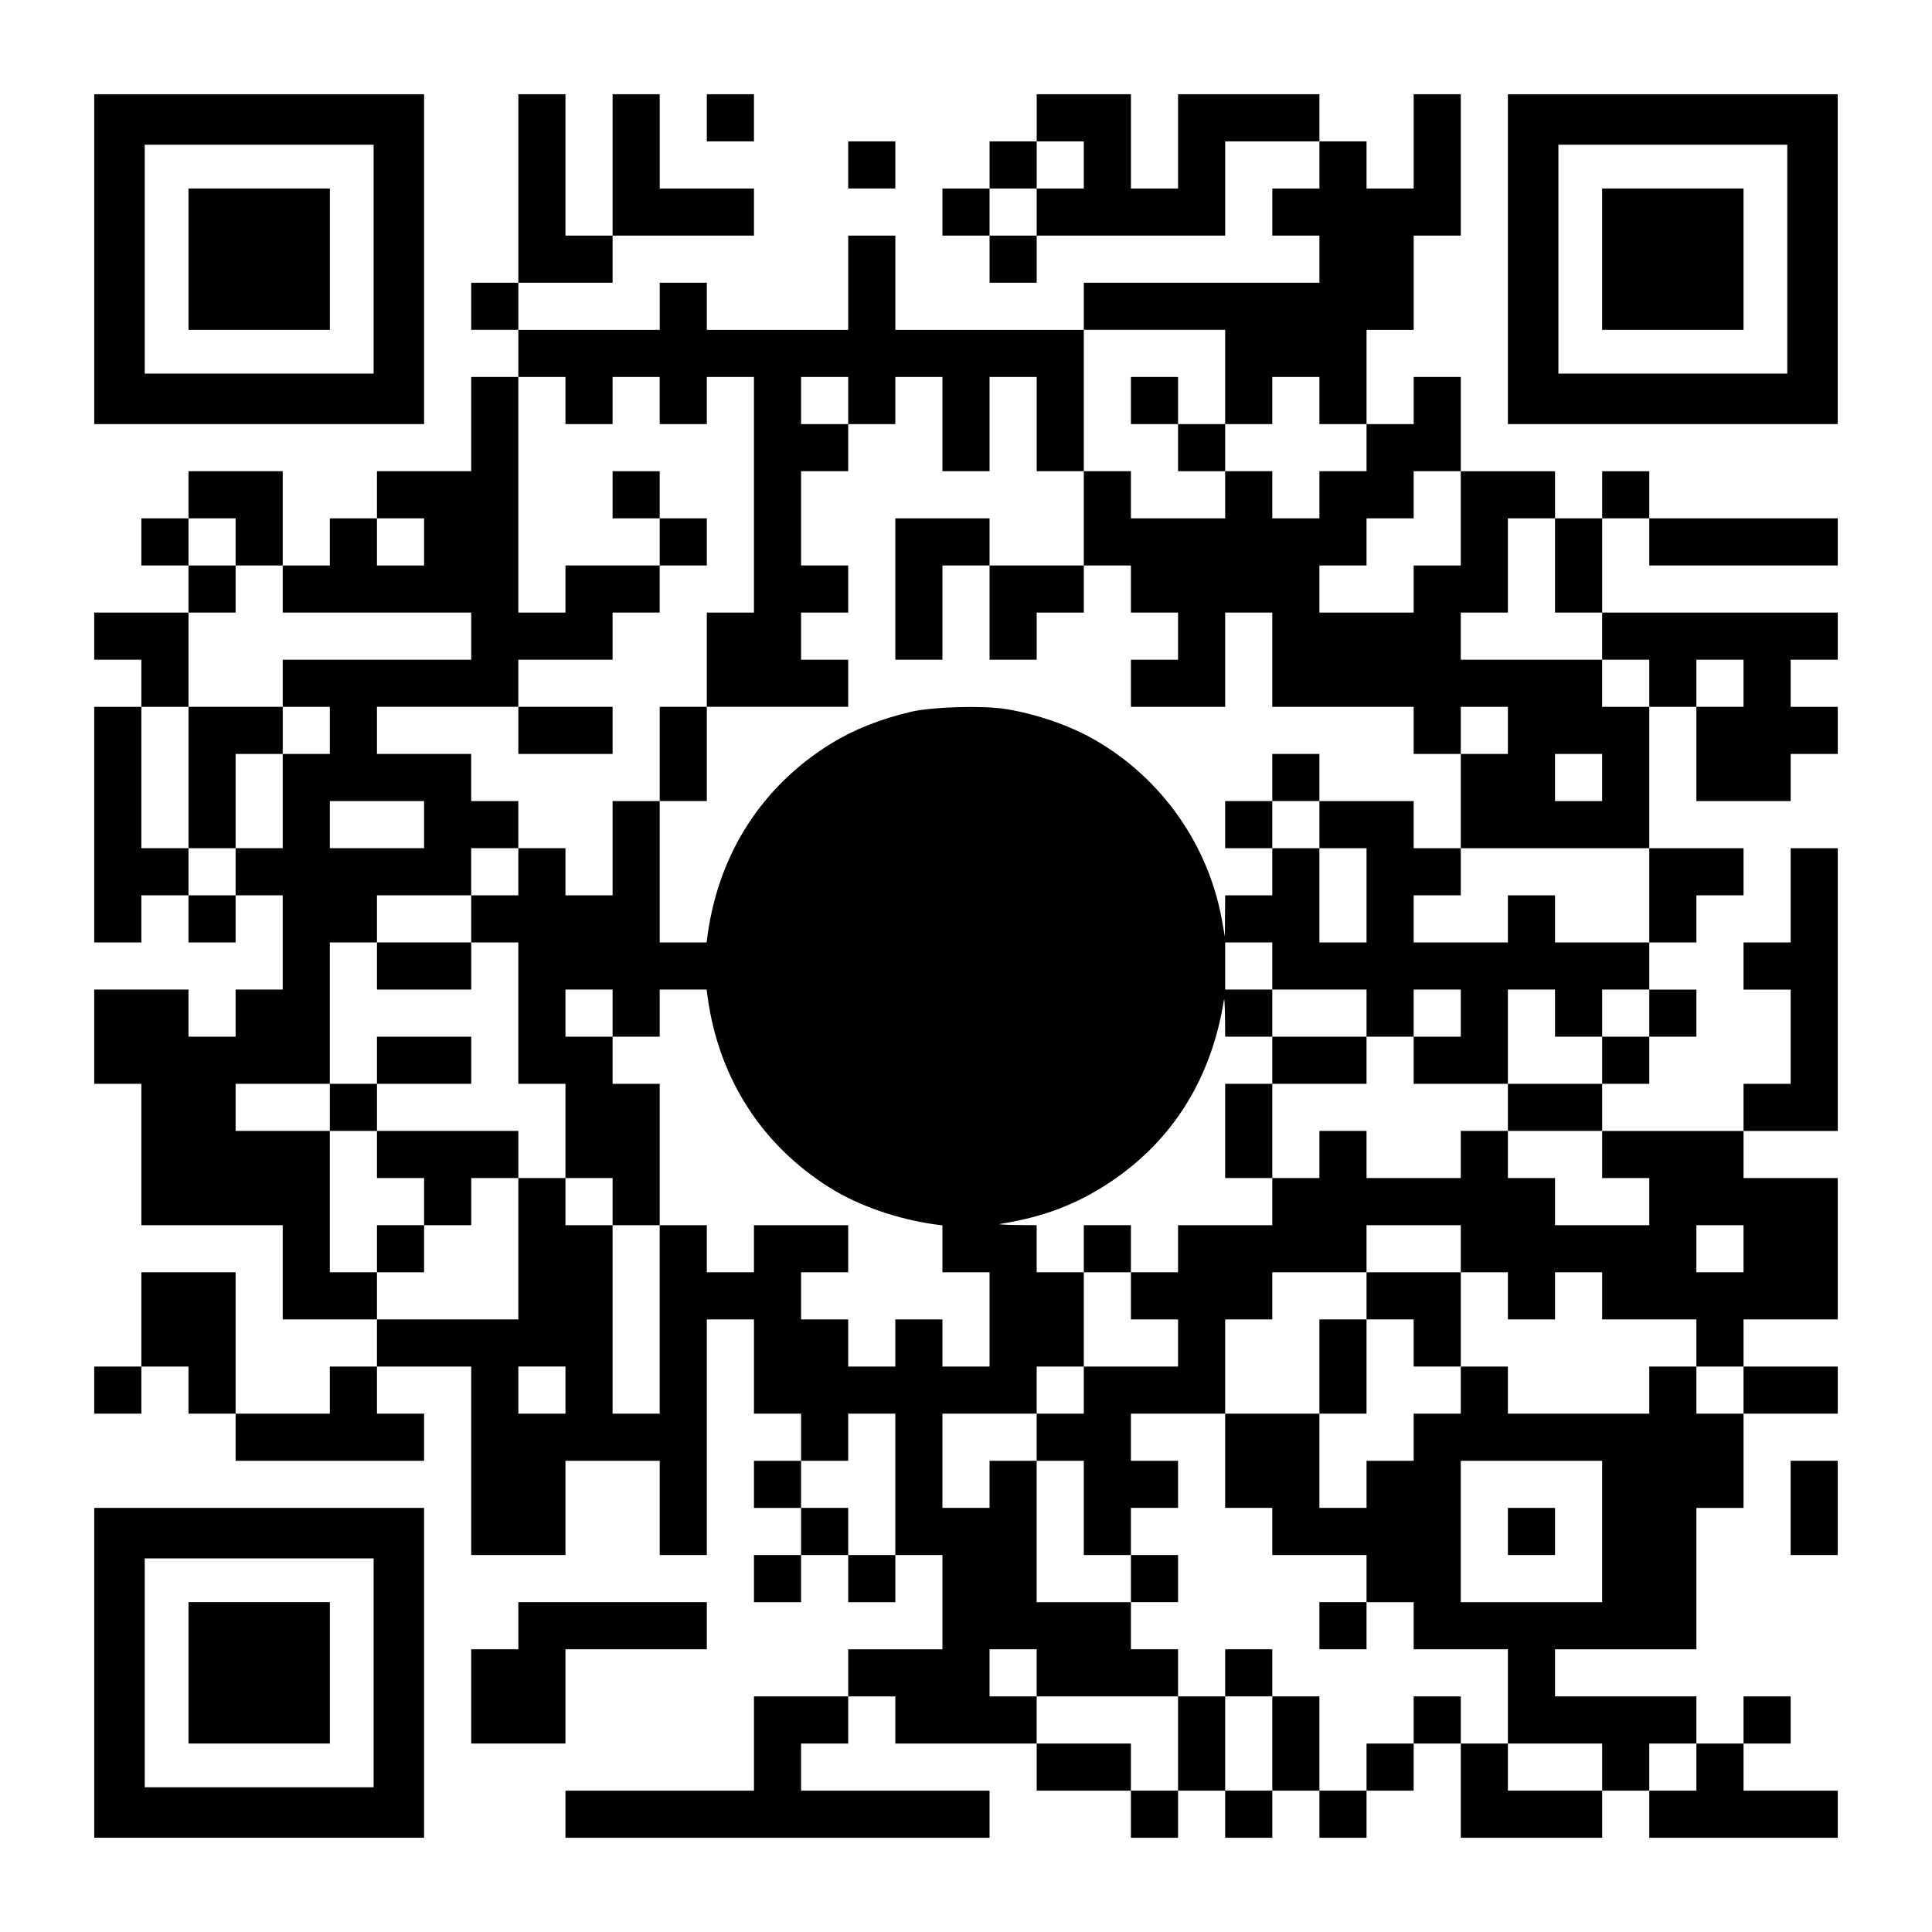 <?xml version="1.0" encoding="UTF-8" standalone="yes"?>
<svg version="1.0" xmlns="http://www.w3.org/2000/svg" width="1148px" height="1148px" viewBox="0 0 1148 1148" preserveAspectRatio="xMidYMid meet">
  <g transform="translate(0,1148) scale(0.1,-0.1)" fill="#000000" stroke="none">
    <path d="M560 9940 l0 -980 980 0 980 0 0 980 0 980 -980 0 -980 0 0 -980z
m1660 0 l0 -680 -680 0 -680 0 0 680 0 680 680 0 680 0 0 -680z"/>
    <path d="M1120 9940 l0 -420 420 0 420 0 0 420 0 420 -420 0 -420 0 0 -420z"/>
    <path d="M3080 10360 l0 -560 -140 0 -140 0 0 -140 0 -140 140 0 140 0 0 -140
0 -140 -140 0 -140 0 0 -280 0 -280 -280 0 -280 0 0 -140 0 -140 -140 0 -140
0 0 -140 0 -140 -140 0 -140 0 0 280 0 280 -280 0 -280 0 0 -140 0 -140 -140
0 -140 0 0 -140 0 -140 140 0 140 0 0 -140 0 -140 -280 0 -280 0 0 -140 0
-140 140 0 140 0 0 -140 0 -140 -140 0 -140 0 0 -700 0 -700 140 0 140 0 0
140 0 140 140 0 140 0 0 -140 0 -140 140 0 140 0 0 140 0 140 140 0 140 0 0
-280 0 -280 -140 0 -140 0 0 -140 0 -140 -140 0 -140 0 0 140 0 140 -280 0
-280 0 0 -280 0 -280 140 0 140 0 0 -420 0 -420 420 0 420 0 0 -280 0 -280
280 0 280 0 0 -140 0 -140 -140 0 -140 0 0 -140 0 -140 -280 0 -280 0 0 420 0
420 -280 0 -280 0 0 -280 0 -280 -140 0 -140 0 0 -140 0 -140 140 0 140 0 0
140 0 140 140 0 140 0 0 -140 0 -140 140 0 140 0 0 -140 0 -140 560 0 560 0 0
140 0 140 -140 0 -140 0 0 140 0 140 280 0 280 0 0 -560 0 -560 280 0 280 0 0
280 0 280 280 0 280 0 0 -280 0 -280 140 0 140 0 0 700 0 700 140 0 140 0 0
-280 0 -280 140 0 140 0 0 -140 0 -140 -140 0 -140 0 0 -140 0 -140 140 0 140
0 0 -140 0 -140 -140 0 -140 0 0 -140 0 -140 140 0 140 0 0 140 0 140 140 0
140 0 0 -140 0 -140 140 0 140 0 0 140 0 140 140 0 140 0 0 -280 0 -280 -280
0 -280 0 0 -140 0 -140 -280 0 -280 0 0 -280 0 -280 -560 0 -560 0 0 -140 0
-140 1260 0 1260 0 0 140 0 140 -560 0 -560 0 0 140 0 140 140 0 140 0 0 140
0 140 140 0 140 0 0 -140 0 -140 420 0 420 0 0 -140 0 -140 280 0 280 0 0
-140 0 -140 140 0 140 0 0 140 0 140 140 0 140 0 0 -140 0 -140 140 0 140 0 0
140 0 140 140 0 140 0 0 -140 0 -140 140 0 140 0 0 140 0 140 140 0 140 0 0
140 0 140 140 0 140 0 0 -280 0 -280 420 0 420 0 0 140 0 140 140 0 140 0 0
-140 0 -140 560 0 560 0 0 140 0 140 -280 0 -280 0 0 140 0 140 140 0 140 0 0
140 0 140 -140 0 -140 0 0 -140 0 -140 -140 0 -140 0 0 140 0 140 -420 0 -420
0 0 140 0 140 420 0 420 0 0 420 0 420 140 0 140 0 0 280 0 280 280 0 280 0 0
140 0 140 -280 0 -280 0 0 140 0 140 280 0 280 0 0 420 0 420 -280 0 -280 0 0
140 0 140 280 0 280 0 0 840 0 840 -140 0 -140 0 0 -280 0 -280 -140 0 -140 0
0 -140 0 -140 140 0 140 0 0 -280 0 -280 -140 0 -140 0 0 -140 0 -140 -420 0
-420 0 0 140 0 140 140 0 140 0 0 140 0 140 140 0 140 0 0 140 0 140 -140 0
-140 0 0 140 0 140 140 0 140 0 0 140 0 140 140 0 140 0 0 140 0 140 -280 0
-280 0 0 420 0 420 140 0 140 0 0 -280 0 -280 280 0 280 0 0 140 0 140 140 0
140 0 0 140 0 140 -140 0 -140 0 0 140 0 140 140 0 140 0 0 140 0 140 -700 0
-700 0 0 280 0 280 140 0 140 0 0 -140 0 -140 560 0 560 0 0 140 0 140 -560 0
-560 0 0 140 0 140 -140 0 -140 0 0 -140 0 -140 -140 0 -140 0 0 140 0 140
-280 0 -280 0 0 280 0 280 -140 0 -140 0 0 -140 0 -140 -140 0 -140 0 0 280 0
280 140 0 140 0 0 280 0 280 140 0 140 0 0 420 0 420 -140 0 -140 0 0 -280 0
-280 -140 0 -140 0 0 140 0 140 -140 0 -140 0 0 140 0 140 -420 0 -420 0 0
-280 0 -280 -140 0 -140 0 0 280 0 280 -280 0 -280 0 0 -140 0 -140 -140 0
-140 0 0 -140 0 -140 -140 0 -140 0 0 -140 0 -140 140 0 140 0 0 -140 0 -140
140 0 140 0 0 140 0 140 560 0 560 0 0 280 0 280 280 0 280 0 0 -140 0 -140
-140 0 -140 0 0 -140 0 -140 140 0 140 0 0 -140 0 -140 -700 0 -700 0 0 -140
0 -140 -560 0 -560 0 0 280 0 280 -140 0 -140 0 0 -280 0 -280 -420 0 -420 0
0 140 0 140 -140 0 -140 0 0 -140 0 -140 -420 0 -420 0 0 140 0 140 280 0 280
0 0 140 0 140 420 0 420 0 0 140 0 140 -280 0 -280 0 0 280 0 280 -140 0 -140
0 0 -420 0 -420 -140 0 -140 0 0 420 0 420 -140 0 -140 0 0 -560z m3360 140
l0 -140 -140 0 -140 0 0 -140 0 -140 -140 0 -140 0 0 140 0 140 140 0 140 0 0
140 0 140 140 0 140 0 0 -140z m840 -1260 l0 -280 140 0 140 0 0 140 0 140
140 0 140 0 0 -140 0 -140 140 0 140 0 0 -140 0 -140 -140 0 -140 0 0 -140 0
-140 -140 0 -140 0 0 140 0 140 -140 0 -140 0 0 -140 0 -140 -280 0 -280 0 0
140 0 140 -140 0 -140 0 0 -280 0 -280 140 0 140 0 0 -140 0 -140 140 0 140 0
0 -140 0 -140 -140 0 -140 0 0 -140 0 -140 280 0 280 0 0 280 0 280 140 0 140
0 0 -280 0 -280 420 0 420 0 0 -140 0 -140 140 0 140 0 0 140 0 140 140 0 140
0 0 -140 0 -140 -140 0 -140 0 0 -280 0 -280 560 0 560 0 0 -280 0 -280 -280
0 -280 0 0 140 0 140 -140 0 -140 0 0 -140 0 -140 -280 0 -280 0 0 140 0 140
140 0 140 0 0 140 0 140 -140 0 -140 0 0 140 0 140 -280 0 -280 0 0 -140 0
-140 140 0 140 0 0 -280 0 -280 -140 0 -140 0 0 280 0 280 -140 0 -140 0 0
-140 0 -140 -140 0 -140 0 -1 -122 -1 -123 -14 80 c-77 456 -356 857 -759
1089 -150 86 -345 153 -529 183 -139 22 -434 13 -561 -16 -183 -43 -339 -105
-475 -188 -410 -253 -667 -651 -735 -1135 l-6 -48 -140 0 -139 0 0 420 0 420
-140 0 -140 0 0 -280 0 -280 -140 0 -140 0 0 140 0 140 -140 0 -140 0 0 -140
0 -140 -140 0 -140 0 0 -140 0 -140 140 0 140 0 0 -420 0 -420 140 0 140 0 0
-280 0 -280 140 0 140 0 0 -140 0 -140 140 0 140 0 0 420 0 420 -140 0 -140 0
0 140 0 140 -140 0 -140 0 0 140 0 140 140 0 140 0 0 -140 0 -140 140 0 140 0
0 140 0 140 139 0 140 0 6 -47 c67 -482 323 -880 730 -1133 167 -104 397 -184
618 -215 l47 -6 0 -140 0 -139 140 0 140 0 0 -280 0 -280 -140 0 -140 0 0 140
0 140 -140 0 -140 0 0 -140 0 -140 -140 0 -140 0 0 140 0 140 -140 0 -140 0 0
140 0 140 140 0 140 0 0 140 0 140 -280 0 -280 0 0 -140 0 -140 -140 0 -140 0
0 140 0 140 -140 0 -140 0 0 -560 0 -560 -140 0 -140 0 0 560 0 560 -140 0
-140 0 0 140 0 140 -140 0 -140 0 0 -420 0 -420 -420 0 -420 0 0 140 0 140
-140 0 -140 0 0 420 0 420 -280 0 -280 0 0 140 0 140 280 0 280 0 0 420 0 420
140 0 140 0 0 140 0 140 280 0 280 0 0 140 0 140 140 0 140 0 0 140 0 140
-140 0 -140 0 0 140 0 140 -280 0 -280 0 0 140 0 140 420 0 420 0 0 140 0 140
280 0 280 0 0 140 0 140 140 0 140 0 0 140 0 140 -280 0 -280 0 0 -140 0 -140
-140 0 -140 0 0 700 0 700 140 0 140 0 0 -140 0 -140 140 0 140 0 0 140 0 140
140 0 140 0 0 -140 0 -140 140 0 140 0 0 140 0 140 140 0 140 0 0 -700 0 -700
-140 0 -140 0 0 -280 0 -280 420 0 420 0 0 140 0 140 -140 0 -140 0 0 140 0
140 140 0 140 0 0 140 0 140 -140 0 -140 0 0 280 0 280 140 0 140 0 0 140 0
140 -140 0 -140 0 0 140 0 140 140 0 140 0 0 -140 0 -140 140 0 140 0 0 140 0
140 140 0 140 0 0 -280 0 -280 140 0 140 0 0 280 0 280 140 0 140 0 0 -280 0
-280 140 0 140 0 0 420 0 420 420 0 420 0 0 -280z m1400 -840 l0 -280 -140 0
-140 0 0 -140 0 -140 -280 0 -280 0 0 140 0 140 140 0 140 0 0 140 0 140 140
0 140 0 0 140 0 140 140 0 140 0 0 -280z m-7280 -140 l0 -140 140 0 140 0 0
-140 0 -140 560 0 560 0 0 -140 0 -140 -560 0 -560 0 0 -140 0 -140 140 0 140
0 0 -140 0 -140 -140 0 -140 0 0 -280 0 -280 -140 0 -140 0 0 -140 0 -140
-140 0 -140 0 0 140 0 140 -140 0 -140 0 0 420 0 420 140 0 140 0 0 280 0 280
140 0 140 0 0 140 0 140 -140 0 -140 0 0 140 0 140 140 0 140 0 0 -140z m1120
0 l0 -140 -140 0 -140 0 0 140 0 140 140 0 140 0 0 -140z m6720 -140 l0 -280
140 0 140 0 0 -140 0 -140 140 0 140 0 0 -140 0 -140 -140 0 -140 0 0 140 0
140 -420 0 -420 0 0 140 0 140 140 0 140 0 0 280 0 280 140 0 140 0 0 -280z
m1120 -700 l0 -140 -140 0 -140 0 0 140 0 140 140 0 140 0 0 -140z m-840 -560
l0 -140 -140 0 -140 0 0 140 0 140 140 0 140 0 0 -140z m-7000 -280 l0 -140
-280 0 -280 0 0 140 0 140 280 0 280 0 0 -140z m5040 -840 l0 -140 280 0 280
0 0 -140 0 -140 140 0 140 0 0 140 0 140 140 0 140 0 0 -140 0 -140 -140 0
-140 0 0 -140 0 -140 280 0 280 0 0 280 0 280 140 0 140 0 0 -140 0 -140 140
0 140 0 0 140 0 140 140 0 140 0 0 -140 0 -140 -140 0 -140 0 0 -140 0 -140
-280 0 -280 0 0 -140 0 -140 280 0 280 0 0 -140 0 -140 140 0 140 0 0 -140 0
-140 -280 0 -280 0 0 140 0 140 -140 0 -140 0 0 140 0 140 -140 0 -140 0 0
-140 0 -140 -280 0 -280 0 0 140 0 140 -140 0 -140 0 0 -140 0 -140 -140 0
-140 0 0 -140 0 -140 -280 0 -280 0 0 -140 0 -140 -140 0 -140 0 0 -140 0
-140 140 0 140 0 0 -140 0 -140 -280 0 -280 0 0 -140 0 -140 -140 0 -140 0 0
-140 0 -140 140 0 140 0 0 -280 0 -280 140 0 140 0 0 140 0 140 140 0 140 0 0
140 0 140 -140 0 -140 0 0 140 0 140 280 0 280 0 0 280 0 280 140 0 140 0 0
140 0 140 280 0 280 0 0 140 0 140 280 0 280 0 0 -140 0 -140 140 0 140 0 0
-140 0 -140 140 0 140 0 0 140 0 140 140 0 140 0 0 -140 0 -140 280 0 280 0 0
-140 0 -140 140 0 140 0 0 -140 0 -140 -140 0 -140 0 0 140 0 140 -140 0 -140
0 0 -140 0 -140 -420 0 -420 0 0 140 0 140 -140 0 -140 0 0 -140 0 -140 -140
0 -140 0 0 -140 0 -140 -140 0 -140 0 0 -140 0 -140 -140 0 -140 0 0 280 0
280 -280 0 -280 0 0 -280 0 -280 140 0 140 0 0 -140 0 -140 280 0 280 0 0
-140 0 -140 140 0 140 0 0 -140 0 -140 280 0 280 0 0 -280 0 -280 280 0 280 0
0 -140 0 -140 -280 0 -280 0 0 140 0 140 -140 0 -140 0 0 140 0 140 -140 0
-140 0 0 -140 0 -140 -140 0 -140 0 0 -140 0 -140 -140 0 -140 0 0 280 0 280
-140 0 -140 0 0 -280 0 -280 -140 0 -140 0 0 280 0 280 -140 0 -140 0 0 -280
0 -280 -140 0 -140 0 0 140 0 140 -280 0 -280 0 0 140 0 140 -140 0 -140 0 0
140 0 140 140 0 140 0 0 -140 0 -140 420 0 420 0 0 140 0 140 -140 0 -140 0 0
140 0 140 -280 0 -280 0 0 420 0 420 -140 0 -140 0 0 -140 0 -140 -140 0 -140
0 0 280 0 280 280 0 280 0 0 140 0 140 140 0 140 0 0 280 0 280 -140 0 -140 0
0 140 0 140 -122 1 c-68 1 -112 4 -98 6 260 41 457 116 657 249 372 248 602
616 676 1084 2 14 5 -30 6 -97 l1 -123 140 0 140 0 0 140 0 140 -140 0 -140 0
0 140 0 140 140 0 140 0 0 -140z m2800 -1680 l0 -140 -140 0 -140 0 0 140 0
140 140 0 140 0 0 -140z m-7000 -840 l0 -140 -140 0 -140 0 0 140 0 140 140 0
140 0 0 -140z m1960 -560 l0 -420 -140 0 -140 0 0 140 0 140 -140 0 -140 0 0
140 0 140 140 0 140 0 0 140 0 140 140 0 140 0 0 -420z m4200 -280 l0 -420
-420 0 -420 0 0 420 0 420 420 0 420 0 0 -420z m560 -1400 l0 -140 -140 0
-140 0 0 140 0 140 140 0 140 0 0 -140z"/>
    <path d="M6720 9100 l0 -140 140 0 140 0 0 -140 0 -140 140 0 140 0 0 140 0
140 -140 0 -140 0 0 140 0 140 -140 0 -140 0 0 -140z"/>
    <path d="M3640 8540 l0 -140 140 0 140 0 0 -140 0 -140 140 0 140 0 0 140 0
140 -140 0 -140 0 0 140 0 140 -140 0 -140 0 0 -140z"/>
    <path d="M5320 7980 l0 -420 140 0 140 0 0 280 0 280 140 0 140 0 0 -280 0
-280 140 0 140 0 0 140 0 140 140 0 140 0 0 140 0 140 -280 0 -280 0 0 140 0
140 -280 0 -280 0 0 -420z"/>
    <path d="M3080 7140 l0 -140 280 0 280 0 0 140 0 140 -280 0 -280 0 0 -140z"/>
    <path d="M3920 7000 l0 -280 140 0 140 0 0 280 0 280 -140 0 -140 0 0 -280z"/>
    <path d="M7560 6860 l0 -140 -140 0 -140 0 0 -140 0 -140 140 0 140 0 0 140 0
140 140 0 140 0 0 140 0 140 -140 0 -140 0 0 -140z"/>
    <path d="M2240 5740 l0 -140 280 0 280 0 0 140 0 140 -280 0 -280 0 0 -140z"/>
    <path d="M2240 5180 l0 -140 -140 0 -140 0 0 -140 0 -140 140 0 140 0 0 -140
0 -140 140 0 140 0 0 -140 0 -140 -140 0 -140 0 0 -140 0 -140 140 0 140 0 0
140 0 140 140 0 140 0 0 140 0 140 140 0 140 0 0 140 0 140 -420 0 -420 0 0
140 0 140 280 0 280 0 0 140 0 140 -280 0 -280 0 0 -140z"/>
    <path d="M1120 6860 l0 -420 140 0 140 0 0 280 0 280 140 0 140 0 0 140 0 140
-280 0 -280 0 0 -420z"/>
    <path d="M7560 5180 l0 -140 -140 0 -140 0 0 -280 0 -280 140 0 140 0 0 280 0
280 280 0 280 0 0 140 0 140 -280 0 -280 0 0 -140z"/>
    <path d="M6440 4060 l0 -140 140 0 140 0 0 140 0 140 -140 0 -140 0 0 -140z"/>
    <path d="M8120 3780 l0 -140 -140 0 -140 0 0 -280 0 -280 140 0 140 0 0 280 0
280 140 0 140 0 0 -140 0 -140 140 0 140 0 0 280 0 280 -280 0 -280 0 0 -140z"/>
    <path d="M6720 2100 l0 -140 140 0 140 0 0 140 0 140 -140 0 -140 0 0 -140z"/>
    <path d="M7840 1820 l0 -140 140 0 140 0 0 140 0 140 -140 0 -140 0 0 -140z"/>
    <path d="M7280 1540 l0 -140 140 0 140 0 0 140 0 140 -140 0 -140 0 0 -140z"/>
    <path d="M8960 2380 l0 -140 140 0 140 0 0 140 0 140 -140 0 -140 0 0 -140z"/>
    <path d="M4200 10780 l0 -140 140 0 140 0 0 140 0 140 -140 0 -140 0 0 -140z"/>
    <path d="M8960 9940 l0 -980 980 0 980 0 0 980 0 980 -980 0 -980 0 0 -980z
m1660 0 l0 -680 -680 0 -680 0 0 680 0 680 680 0 680 0 0 -680z"/>
    <path d="M9520 9940 l0 -420 420 0 420 0 0 420 0 420 -420 0 -420 0 0 -420z"/>
    <path d="M5040 10500 l0 -140 140 0 140 0 0 140 0 140 -140 0 -140 0 0 -140z"/>
    <path d="M10640 2520 l0 -280 140 0 140 0 0 280 0 280 -140 0 -140 0 0 -280z"/>
    <path d="M560 1540 l0 -980 980 0 980 0 0 980 0 980 -980 0 -980 0 0 -980z
m1660 0 l0 -680 -680 0 -680 0 0 680 0 680 680 0 680 0 0 -680z"/>
    <path d="M1120 1540 l0 -420 420 0 420 0 0 420 0 420 -420 0 -420 0 0 -420z"/>
    <path d="M3080 1820 l0 -140 -140 0 -140 0 0 -280 0 -280 280 0 280 0 0 280 0
280 420 0 420 0 0 140 0 140 -560 0 -560 0 0 -140z"/>
  </g>
</svg>